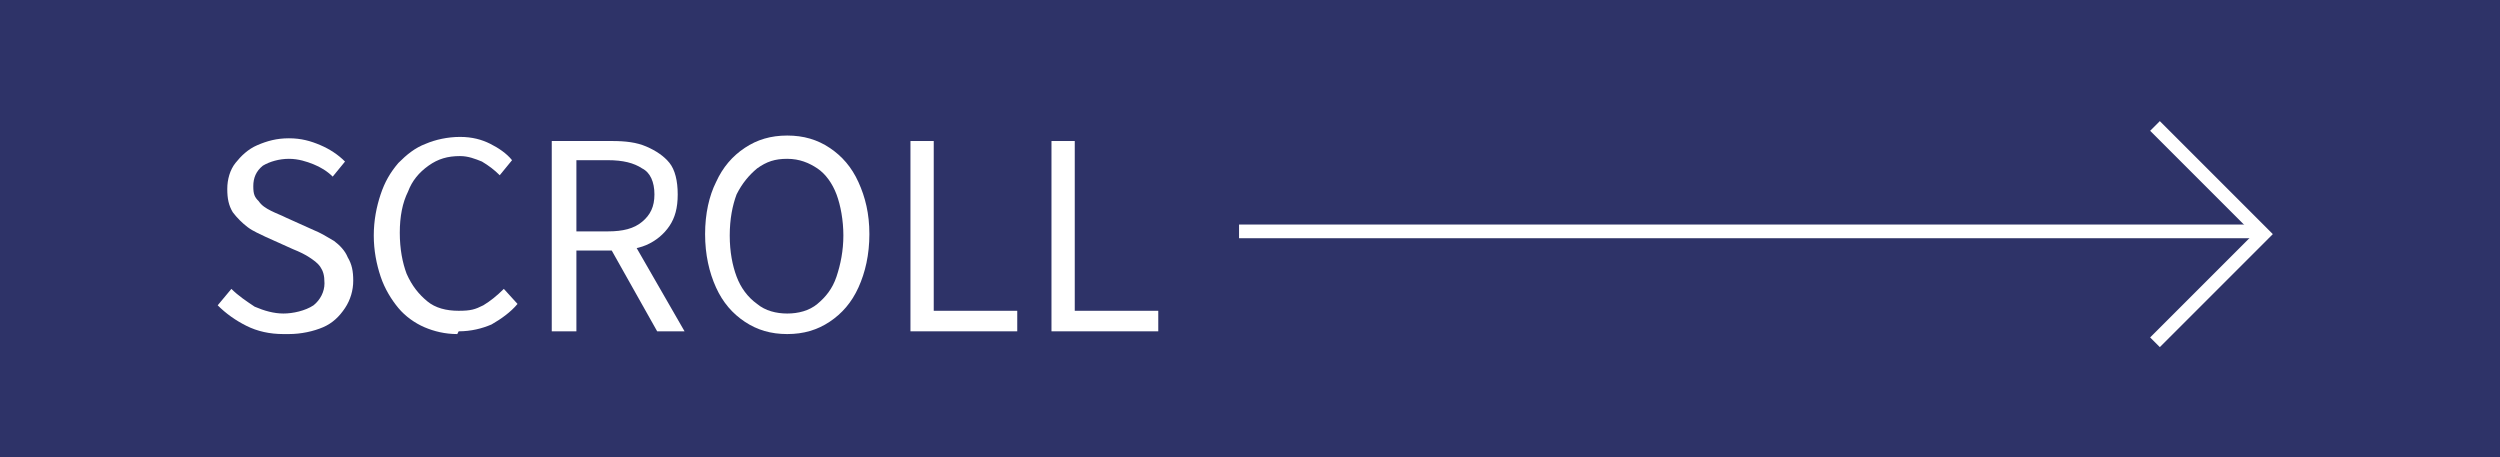 <?xml version="1.0" encoding="UTF-8"?>
<svg xmlns="http://www.w3.org/2000/svg" version="1.1" viewBox="0 0 182.6 33.4">
  <defs>
    <style>
      .cls-1 {
        fill: none;
        stroke: #fff;
        stroke-miterlimit: 10;
      }

      .cls-2 {
        fill: #fff;
      }

      .cls-3 {
        fill: #2e3368;
      }
    </style>
  </defs>
  <!-- Generator: Adobe Illustrator 28.6.0, SVG Export Plug-In . SVG Version: 1.2.0 Build 709)  -->
  <g>
    <g id="_レイヤー_1" data-name="レイヤー_1">
      <g>
        <rect class="cls-3" width="182.6" height="33.4"/>
        <g>
          <g>
            <path class="cls-2" d="M20.7,24.4c-1,0-1.9-.2-2.7-.6-.8-.4-1.5-.9-2.1-1.5l1-1.2c.5.5,1.1.9,1.7,1.3.7.3,1.4.5,2.1.5s1.6-.2,2.2-.6c.5-.4.8-1,.8-1.6s-.1-.9-.3-1.2c-.2-.3-.5-.5-.8-.7-.3-.2-.7-.4-1.2-.6l-2-.9c-.4-.2-.9-.4-1.3-.7-.4-.3-.8-.7-1.1-1.1-.3-.5-.4-1-.4-1.7s.2-1.4.6-1.9.9-1,1.6-1.3c.7-.3,1.4-.5,2.3-.5s1.6.2,2.3.5c.7.3,1.3.7,1.8,1.2l-.9,1.1c-.4-.4-.9-.7-1.4-.9-.5-.2-1.1-.4-1.8-.4s-1.4.2-1.9.5c-.5.4-.7.9-.7,1.5s.1.8.4,1.1c.2.3.5.5.9.7s.7.3,1.1.5l2,.9c.5.2,1,.5,1.5.8.4.3.8.7,1,1.2.3.5.4,1,.4,1.7s-.2,1.4-.6,2c-.4.6-.9,1.1-1.6,1.4-.7.3-1.6.5-2.5.5Z"/>
            <path class="cls-2" d="M33.4,24.4c-.9,0-1.7-.2-2.4-.5s-1.4-.8-1.9-1.4c-.5-.6-1-1.4-1.3-2.3-.3-.9-.5-1.9-.5-3s.2-2.1.5-3c.3-.9.7-1.6,1.3-2.3.6-.6,1.2-1.1,2-1.4.7-.3,1.6-.5,2.5-.5s1.6.2,2.2.5c.6.3,1.2.7,1.6,1.2l-.9,1.1c-.4-.4-.8-.7-1.3-1-.5-.2-1-.4-1.6-.4-.9,0-1.6.2-2.3.7-.7.5-1.2,1.1-1.5,1.9-.4.8-.6,1.8-.6,3s.2,2.2.5,3c.4.9.9,1.5,1.5,2,.6.5,1.4.7,2.3.7s1.2-.1,1.8-.4c.5-.3,1-.7,1.5-1.2l1,1.1c-.5.6-1.2,1.1-1.9,1.5-.7.3-1.5.5-2.4.5Z"/>
            <path class="cls-2" d="M40.3,24.2v-13.9h4.4c1,0,1.8.1,2.5.4s1.3.7,1.7,1.2.6,1.3.6,2.3-.2,1.7-.6,2.3-1,1.1-1.7,1.4-1.6.4-2.5.4h-2.6v5.9h-1.7ZM42.1,16.9h2.3c1.1,0,1.9-.2,2.5-.7.6-.5.9-1.1.9-2s-.3-1.6-.9-1.9c-.6-.4-1.4-.6-2.5-.6h-2.3v5.2ZM48,24.2l-3.6-6.4,1.4-.9,4.2,7.3h-2Z"/>
            <path class="cls-2" d="M57.5,24.4c-1.2,0-2.2-.3-3.1-.9-.9-.6-1.6-1.4-2.1-2.5-.5-1.1-.8-2.4-.8-3.9s.3-2.8.8-3.8c.5-1.1,1.2-1.9,2.1-2.5.9-.6,1.9-.9,3.1-.9s2.2.3,3.1.9c.9.6,1.6,1.4,2.1,2.5.5,1.1.8,2.3.8,3.8s-.3,2.8-.8,3.9c-.5,1.1-1.2,1.9-2.1,2.5-.9.6-1.9.9-3.1.9ZM57.5,22.9c.8,0,1.6-.2,2.2-.7.6-.5,1.1-1.1,1.4-2s.5-1.9.5-3-.2-2.2-.5-3c-.3-.8-.8-1.5-1.4-1.9-.6-.4-1.3-.7-2.2-.7s-1.5.2-2.2.7c-.6.5-1.1,1.1-1.5,1.9-.3.8-.5,1.8-.5,3s.2,2.2.5,3,.8,1.5,1.5,2c.6.5,1.4.7,2.2.7Z"/>
            <path class="cls-2" d="M66.5,24.2v-13.9h1.7v12.4h6.1v1.5h-7.8Z"/>
            <path class="cls-2" d="M76.8,24.2v-13.9h1.7v12.4h6.1v1.5h-7.8Z"/>
          </g>
          <line class="cls-1" x1="90.5" y1="16.9" x2="165.1" y2="16.9"/>
          <polyline class="cls-1" points="157.4 9.2 165.3 17.1 157.4 25"/>
        </g>
      </g>
    </g>
  </g>
</svg>